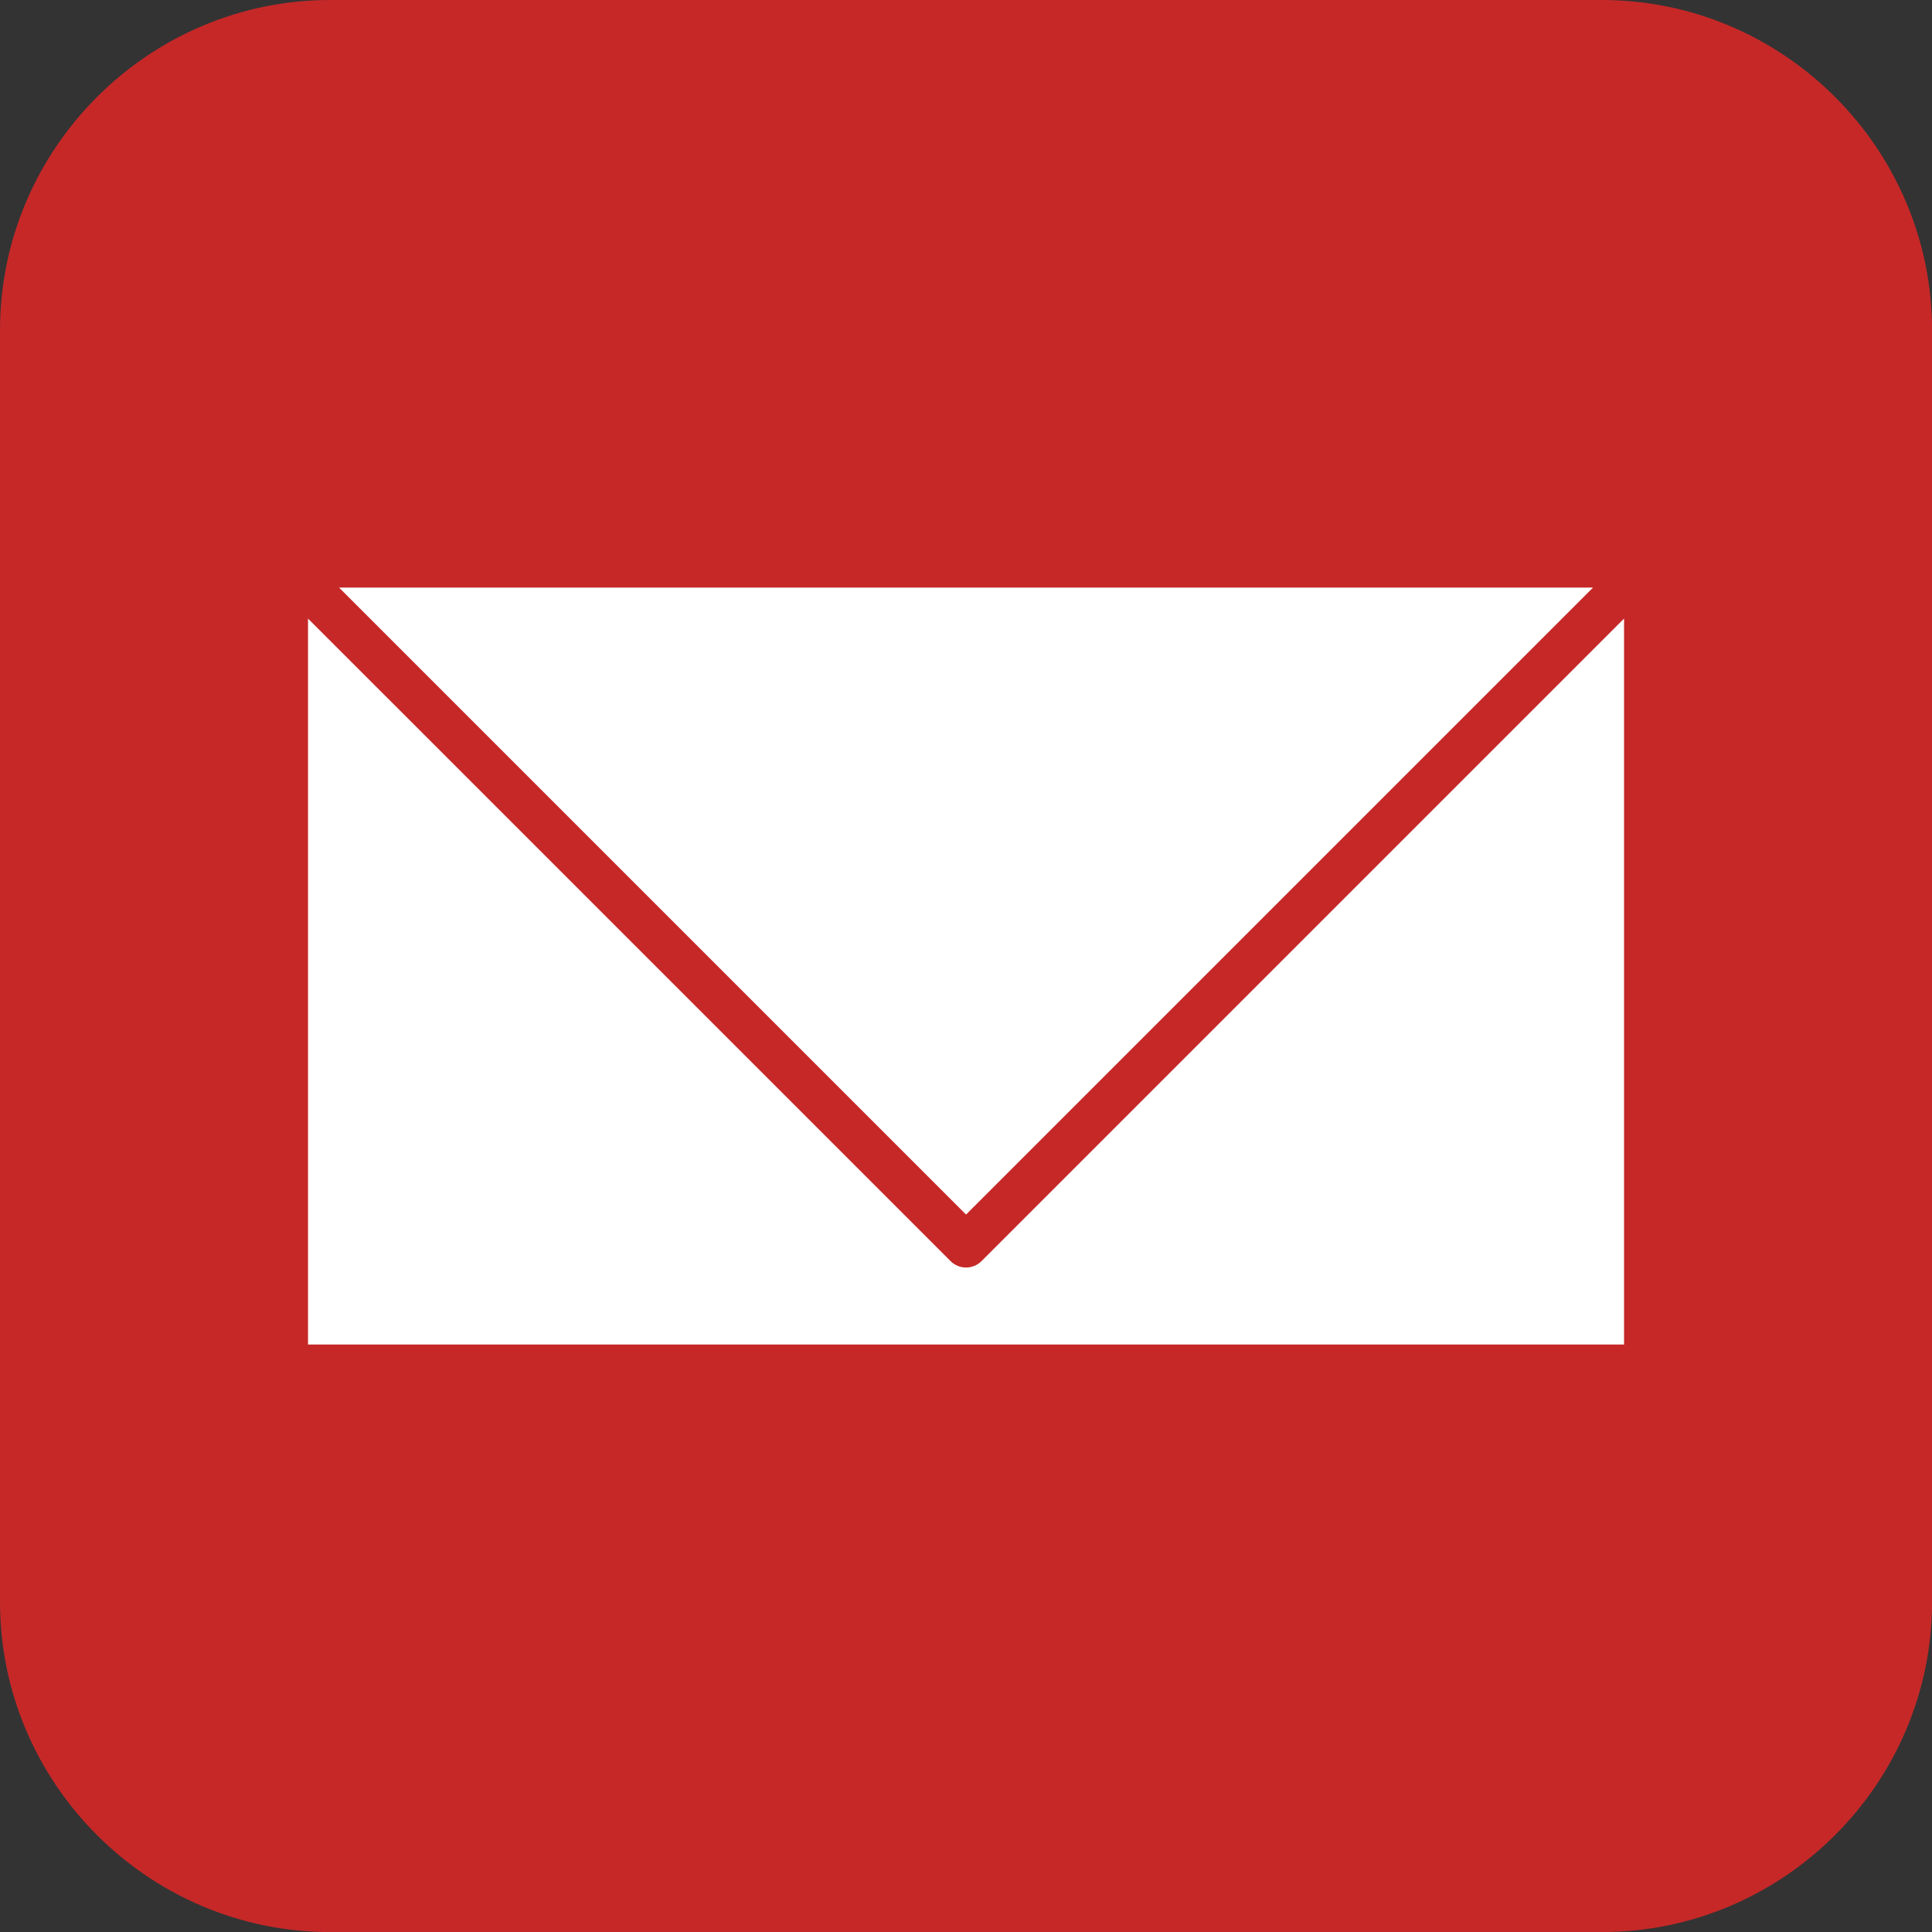 <?xml version="1.0" encoding="UTF-8"?><svg xmlns="http://www.w3.org/2000/svg" xmlns:xlink="http://www.w3.org/1999/xlink" height="491.5" preserveAspectRatio="xMidYMid meet" version="1.0" viewBox="0.0 0.0 491.5 491.5" width="491.5" zoomAndPan="magnify"><rect x="0.0" y="0.0" width="491.5" height="491.5" fill="#333333" stroke="none"/><defs><clipPath id="a"><path d="M 0 0 L 491.52 0 L 491.52 491.52 L 0 491.52 Z M 0 0"/></clipPath></defs><g><g clip-path="url(#a)" id="change1_1"><path d="M 84 0 L 407.52 0 C 453.719 0 491.52 37.801 491.52 84 L 491.52 407.52 C 491.52 453.719 453.719 491.52 407.52 491.52 L 84 491.52 C 37.801 491.52 0 453.719 0 407.52 L 0 84 C 0 37.801 37.801 0 84 0" fill="#c62828" fill-rule="evenodd"/></g><g id="change2_1"><path d="M 245.762 308.984 L 405.27 149.477 L 86.25 149.477 Z M 245.762 308.984" fill="#fff" fill-rule="evenodd"/></g><g id="change2_2"><path d="M 241.797 320.801 L 78.359 157.367 L 78.359 342.047 L 413.16 342.047 L 413.16 157.363 L 249.703 320.82 C 247.527 323 243.992 323 241.812 320.82 L 241.797 320.801" fill="#fff" fill-rule="evenodd"/></g></g></svg>